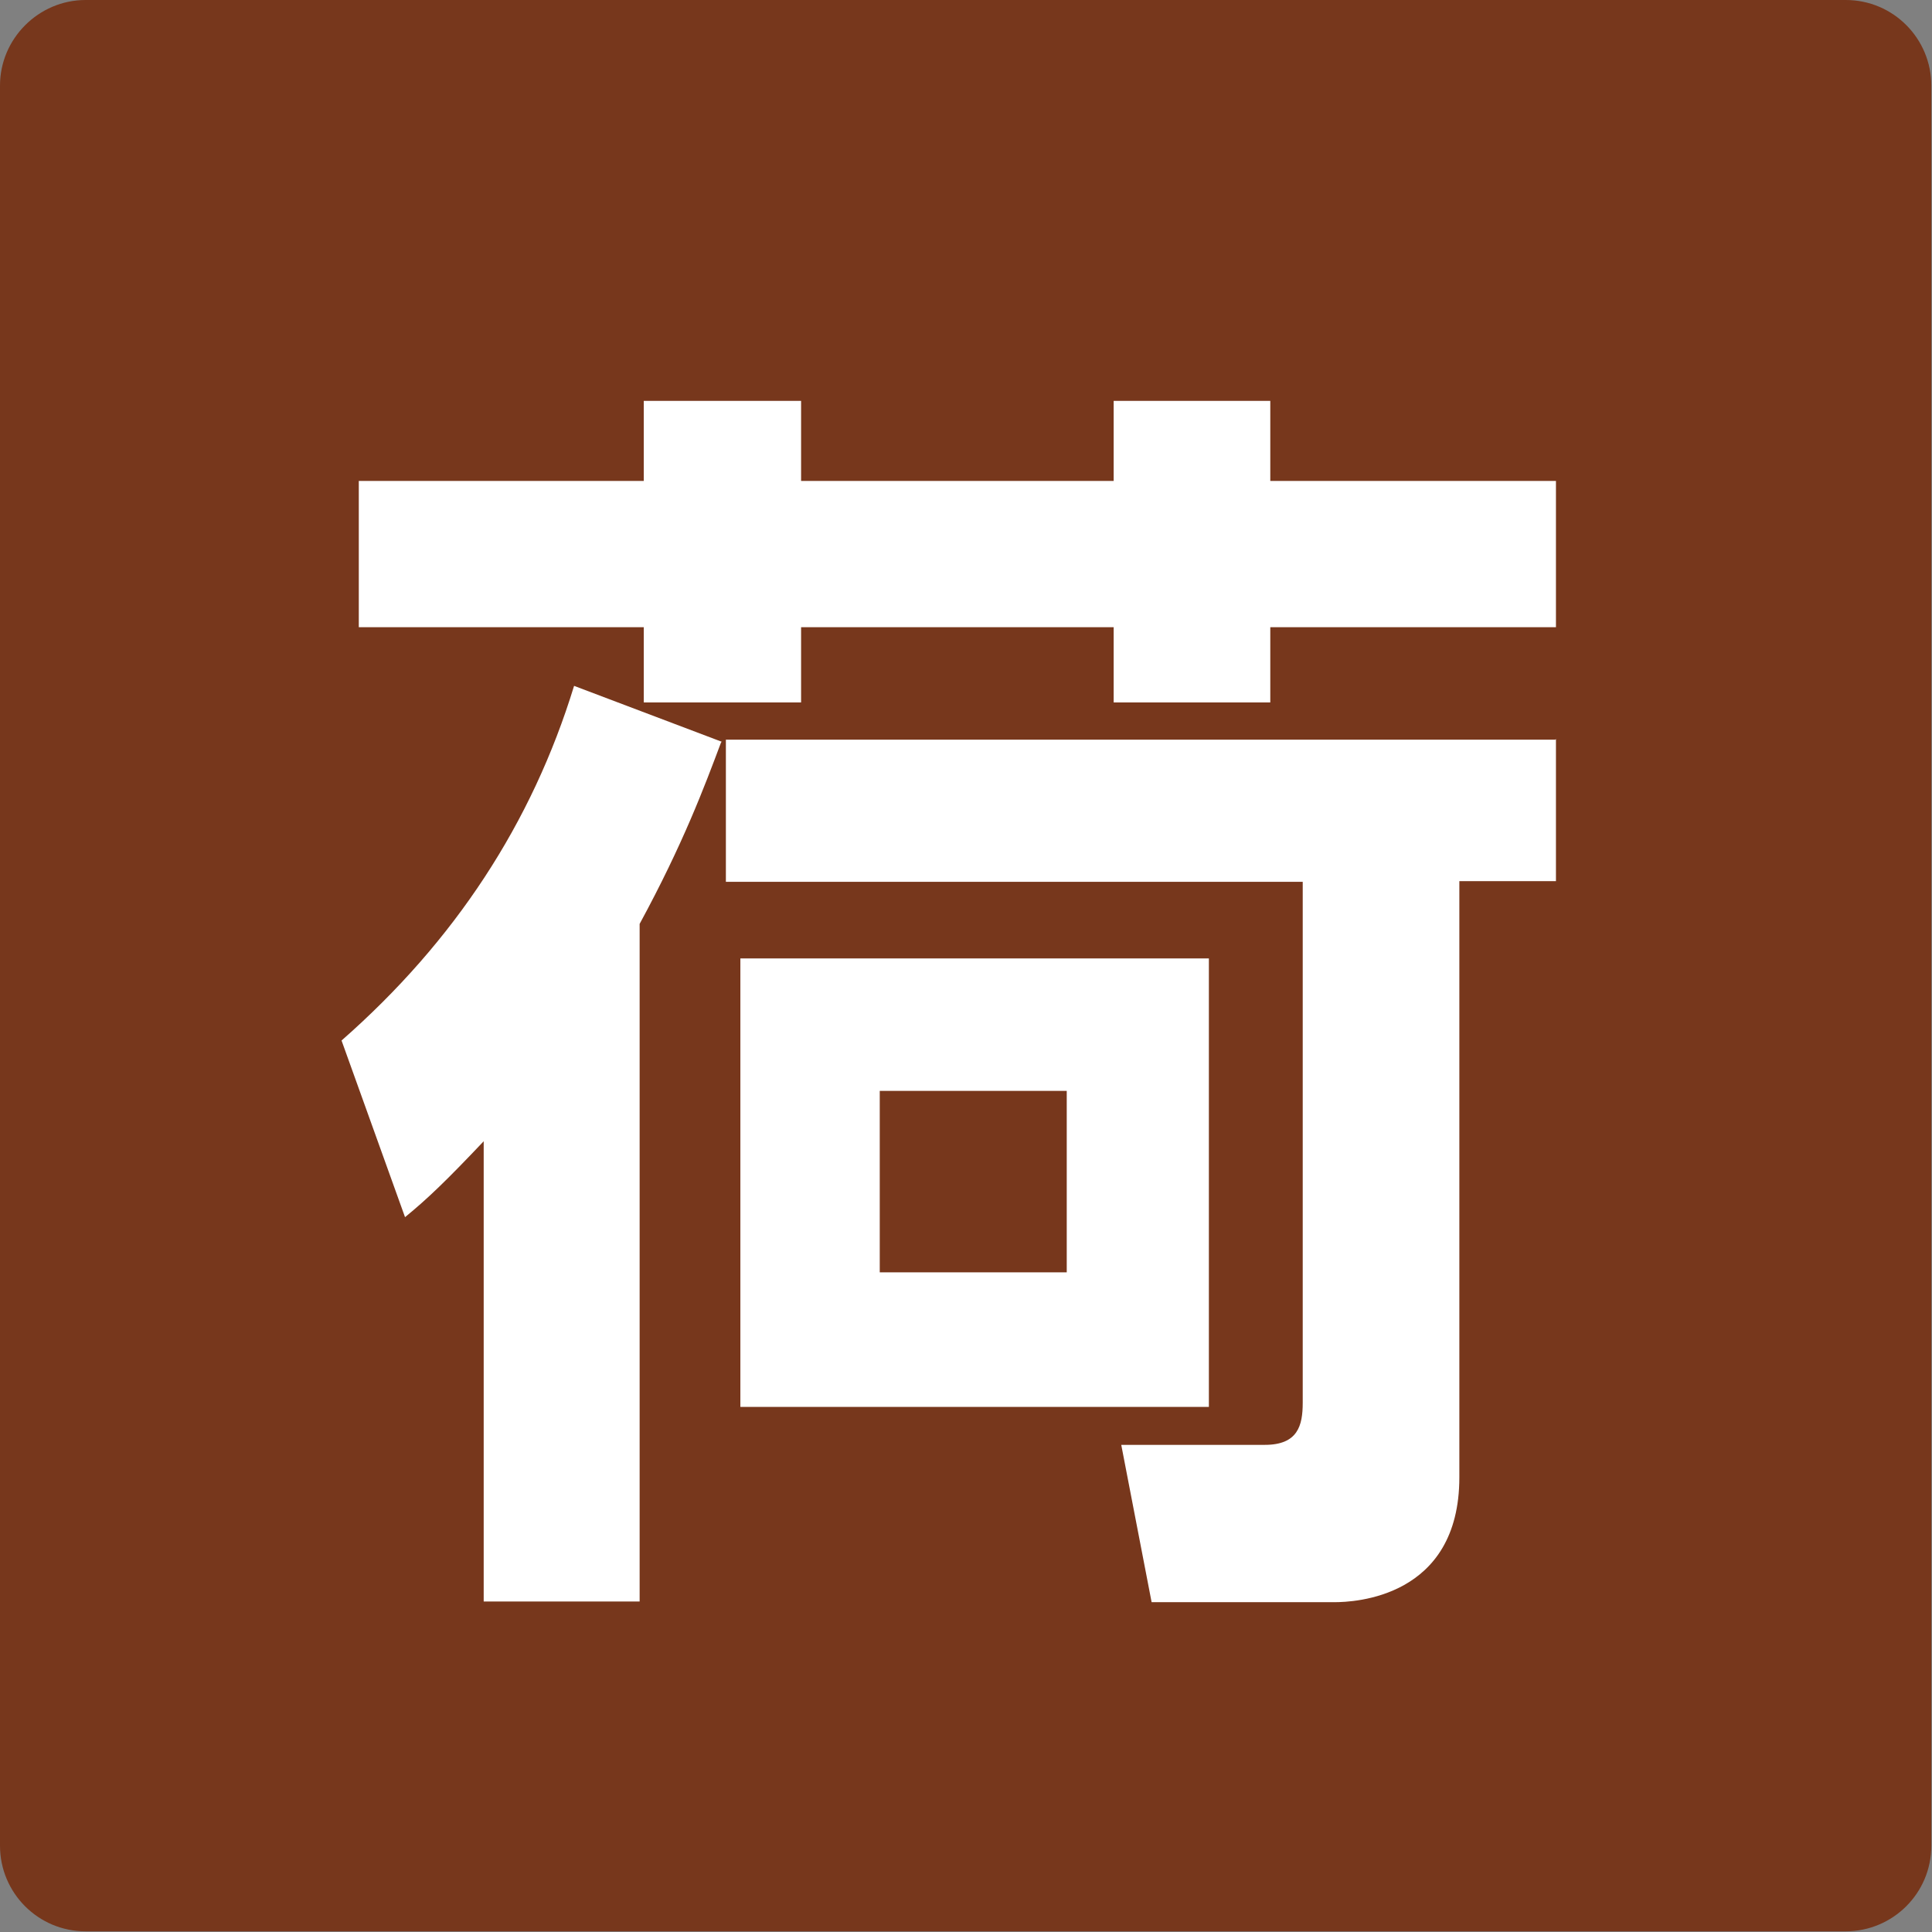 <?xml version="1.0" encoding="UTF-8"?><svg id="_レイヤー_2" xmlns="http://www.w3.org/2000/svg" width="28px" height="28px" viewBox="0 0 28 28"><rect x="0" y="0" width="28" height="28" fill="#808080" stroke="none"/><defs><style>.cls-1{fill:#77371c;}.cls-2{fill:#fff;}</style></defs><g id="_レイヤー_5"><path class="cls-1" d="M1.24,0h25.51c.69,0,1.24.56,1.24,1.24v25.51c0,.69-.56,1.24-1.24,1.24H1.24c-.69,0-1.24-.56-1.24-1.24V1.24C0,.56.56,0,1.24,0Z"/><path class="cls-2" d="M10.45,10.76c-.24.64-.55,1.47-1.18,2.63v9.82h-2.26v-6.67c-.54.57-.81.83-1.14,1.1l-.92-2.56c1.64-1.44,2.76-3.15,3.37-5.14l2.14.81ZM5.2,6.97h4.13v-1.16h2.28v1.16h4.53v-1.16h2.27v1.16h4.14v2.12h-4.14v1.09h-2.27v-1.09h-4.53v1.09h-2.28v-1.09h-4.13v-2.12ZM22.55,10.71v2.06h-1.4v8.64c0,1.75-1.53,1.81-1.81,1.81h-2.65l-.44-2.28h2.08c.48,0,.55-.28.55-.61v-7.55h-8.36v-2.06h12.02ZM17.52,13.89v6.5h-6.79v-6.5h6.79ZM12.75,15.81v2.63h2.71v-2.63h-2.71Z"/></g></svg>